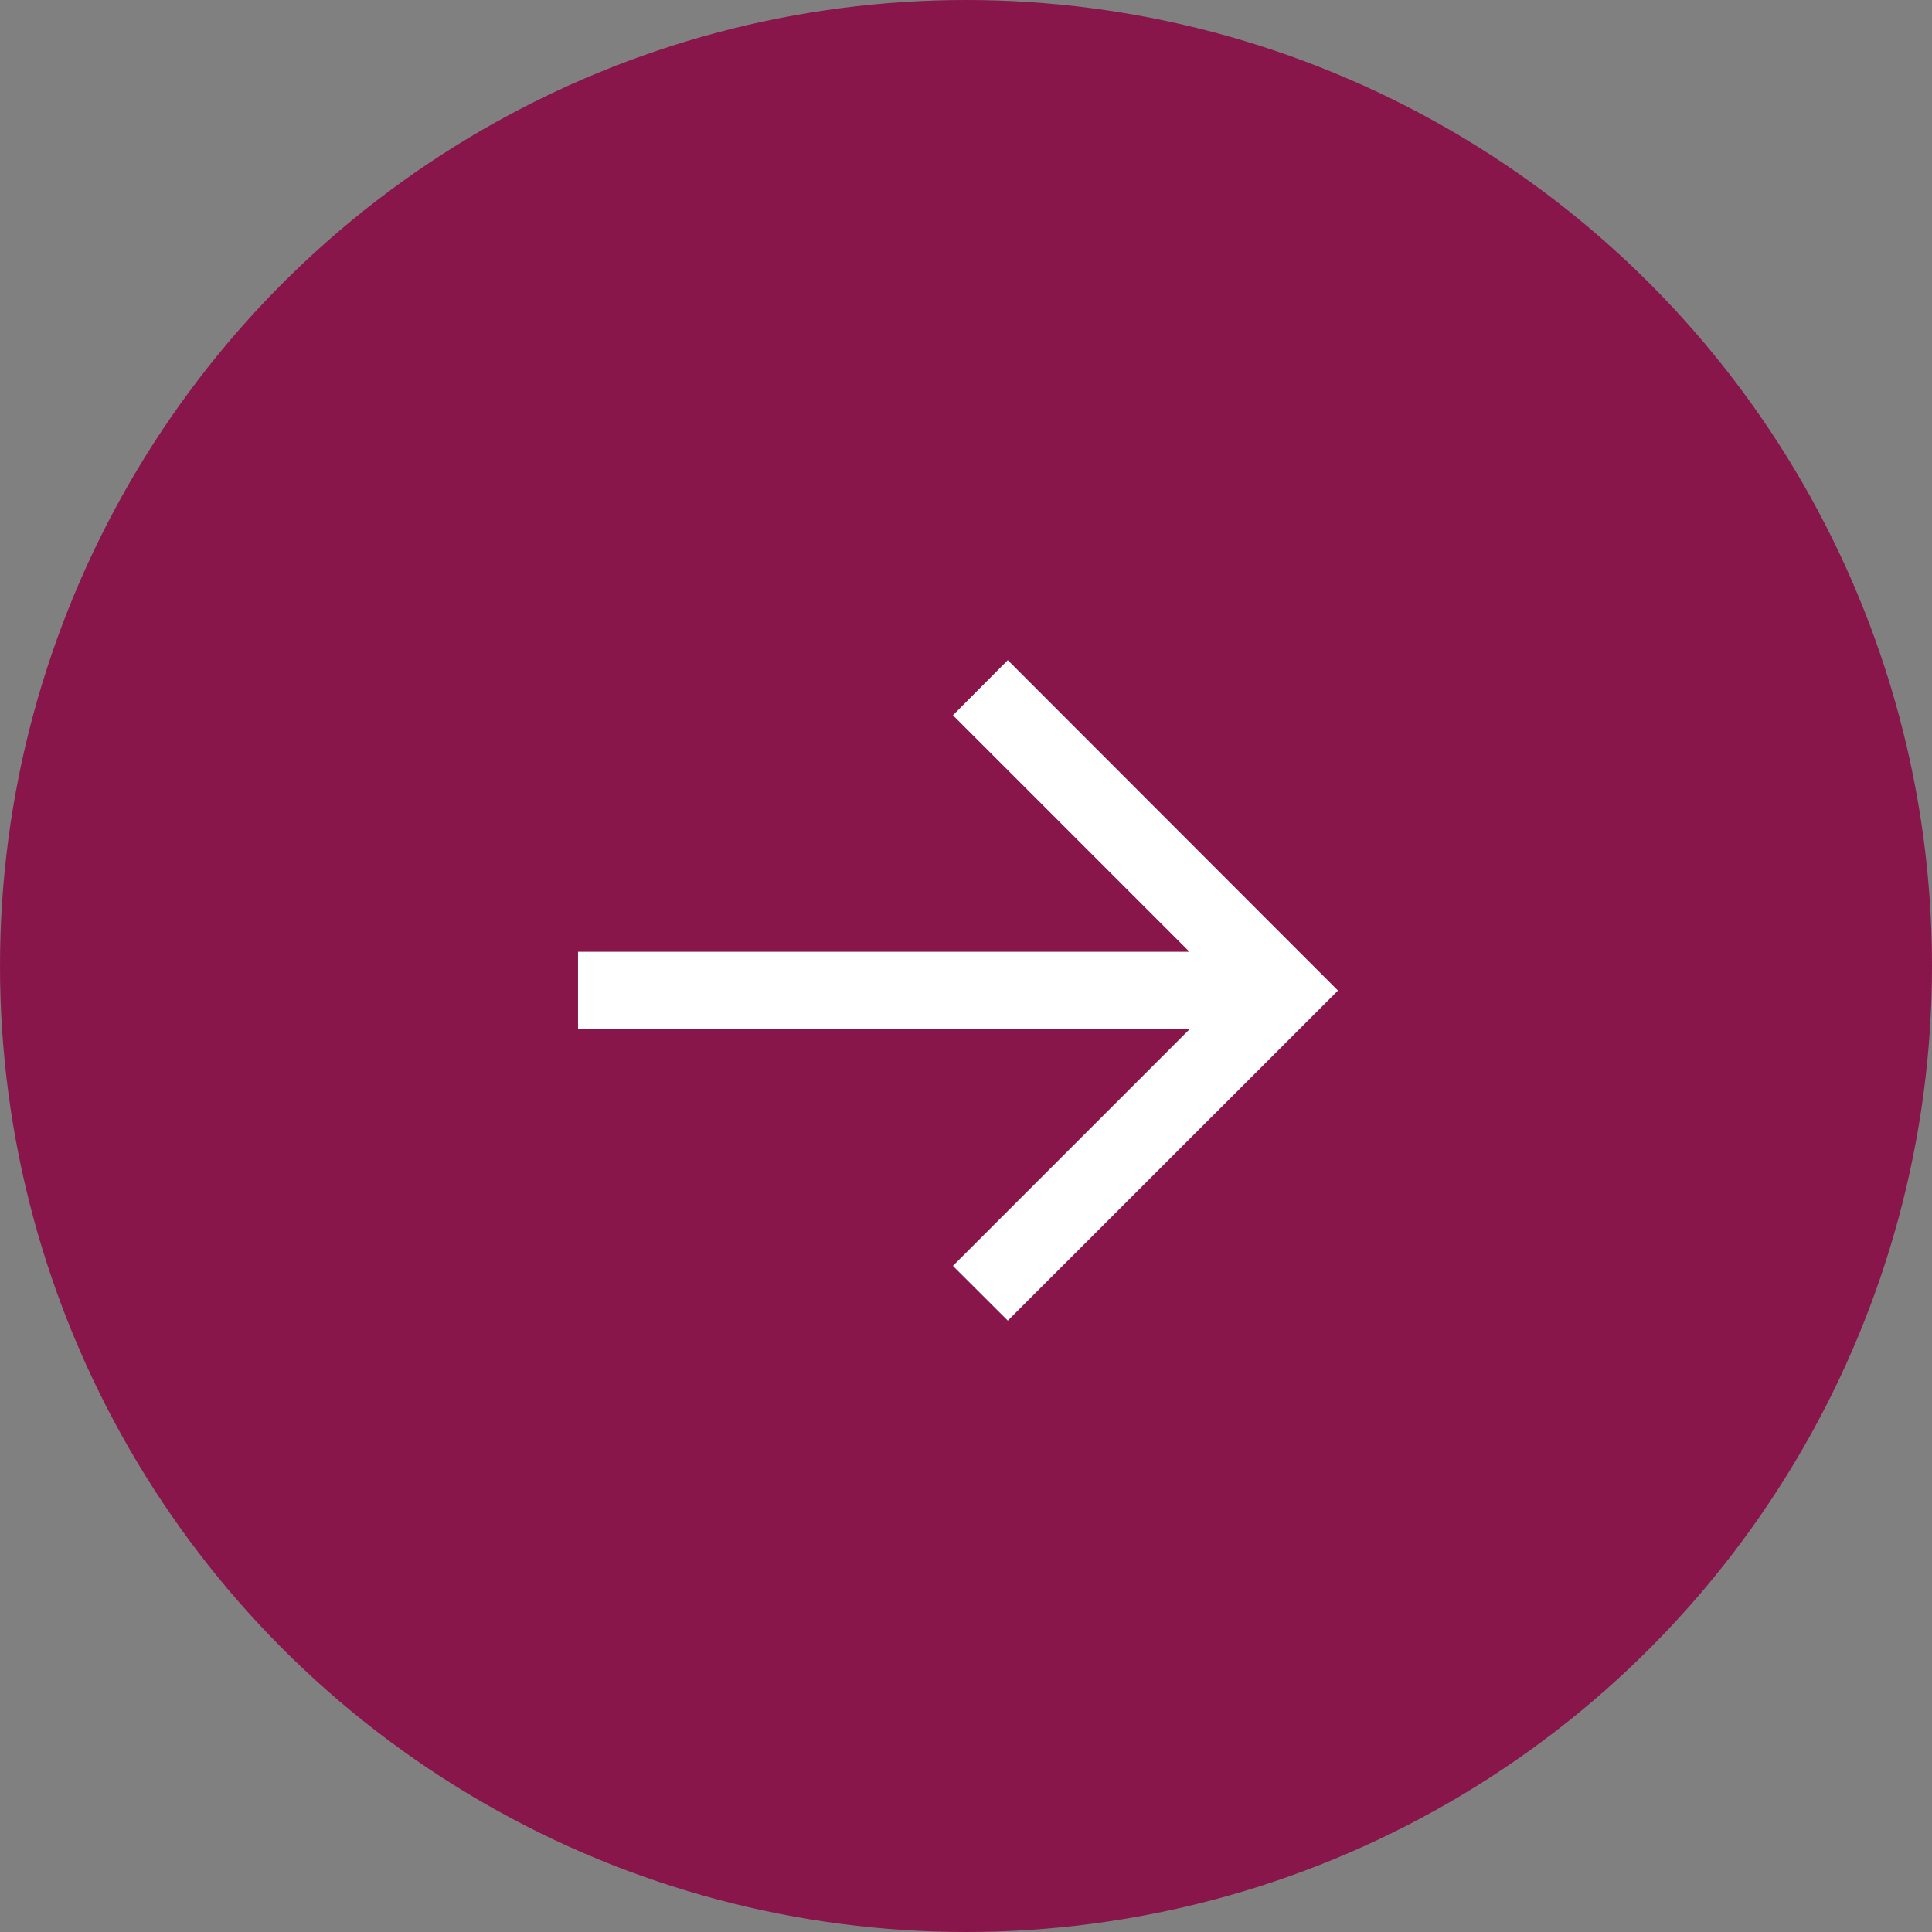 <svg id="Group_308" data-name="Group 308" xmlns="http://www.w3.org/2000/svg" width="58" height="58" viewBox="0 0 58 58">
  <rect x="0" y="0" width="58" height="58" fill="#808080" stroke="none"/>
  <circle id="Ellipse_48" data-name="Ellipse 48" cx="29" cy="29" r="29" fill="#89164a"/>
  <path id="noun_Arrow_Left_2682937" data-name="noun_Arrow Left_2682937" d="M9.912,19.828,1.647,11.556,0,9.909,1.647,8.262,9.912,0,11.56,1.644l-7.1,7.1H22.814v2.329H4.459l7.1,7.1Z" transform="translate(40.167 39.646) rotate(180)" fill="#fff"/>
</svg>
